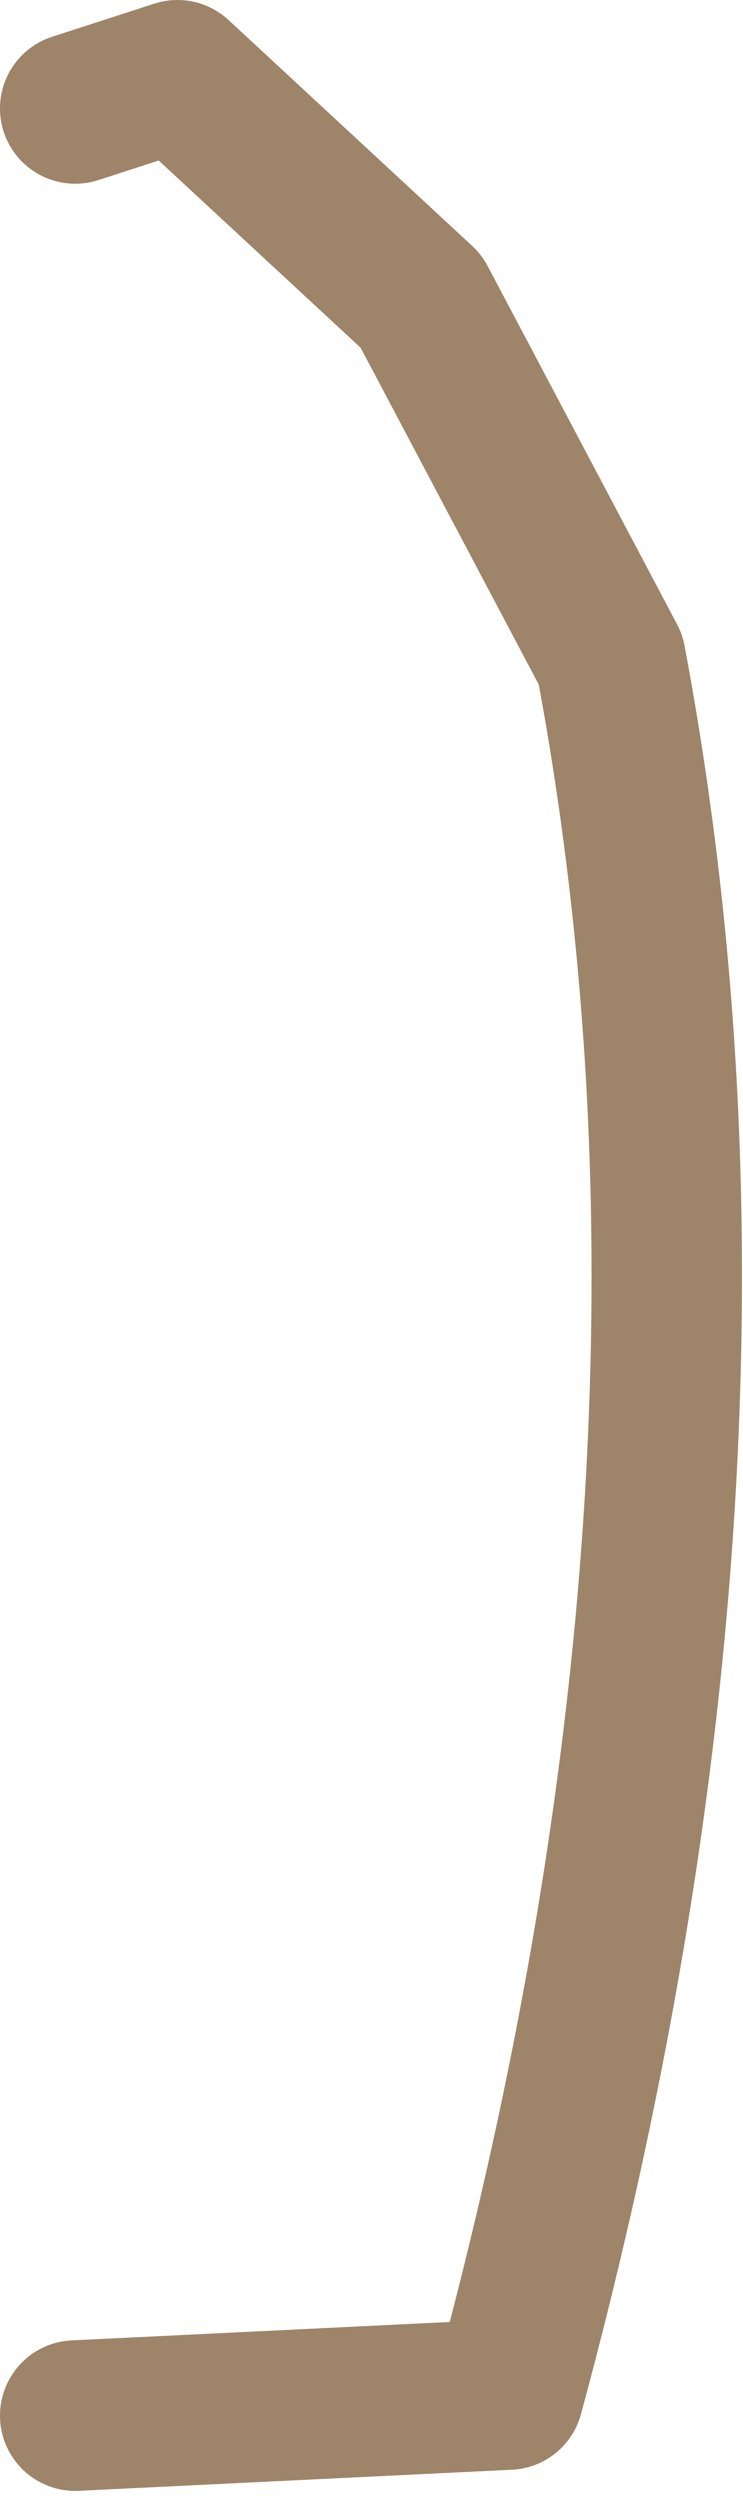 <?xml version="1.0" encoding="UTF-8" standalone="no"?>
<svg xmlns:xlink="http://www.w3.org/1999/xlink" height="41.5px" width="12.35px" xmlns="http://www.w3.org/2000/svg">
  <g transform="matrix(1.0, 0.0, 0.0, 1.0, -7.65, 1.25)">
    <path d="M8.9 0.55 L10.6 0.0 14.65 3.75 17.8 9.7 Q20.3 23.0 16.1 38.5 L8.9 38.85" fill="none" stroke="#9e8469" stroke-linecap="round" stroke-linejoin="round" stroke-width="2.5"/>
  </g>
</svg>
